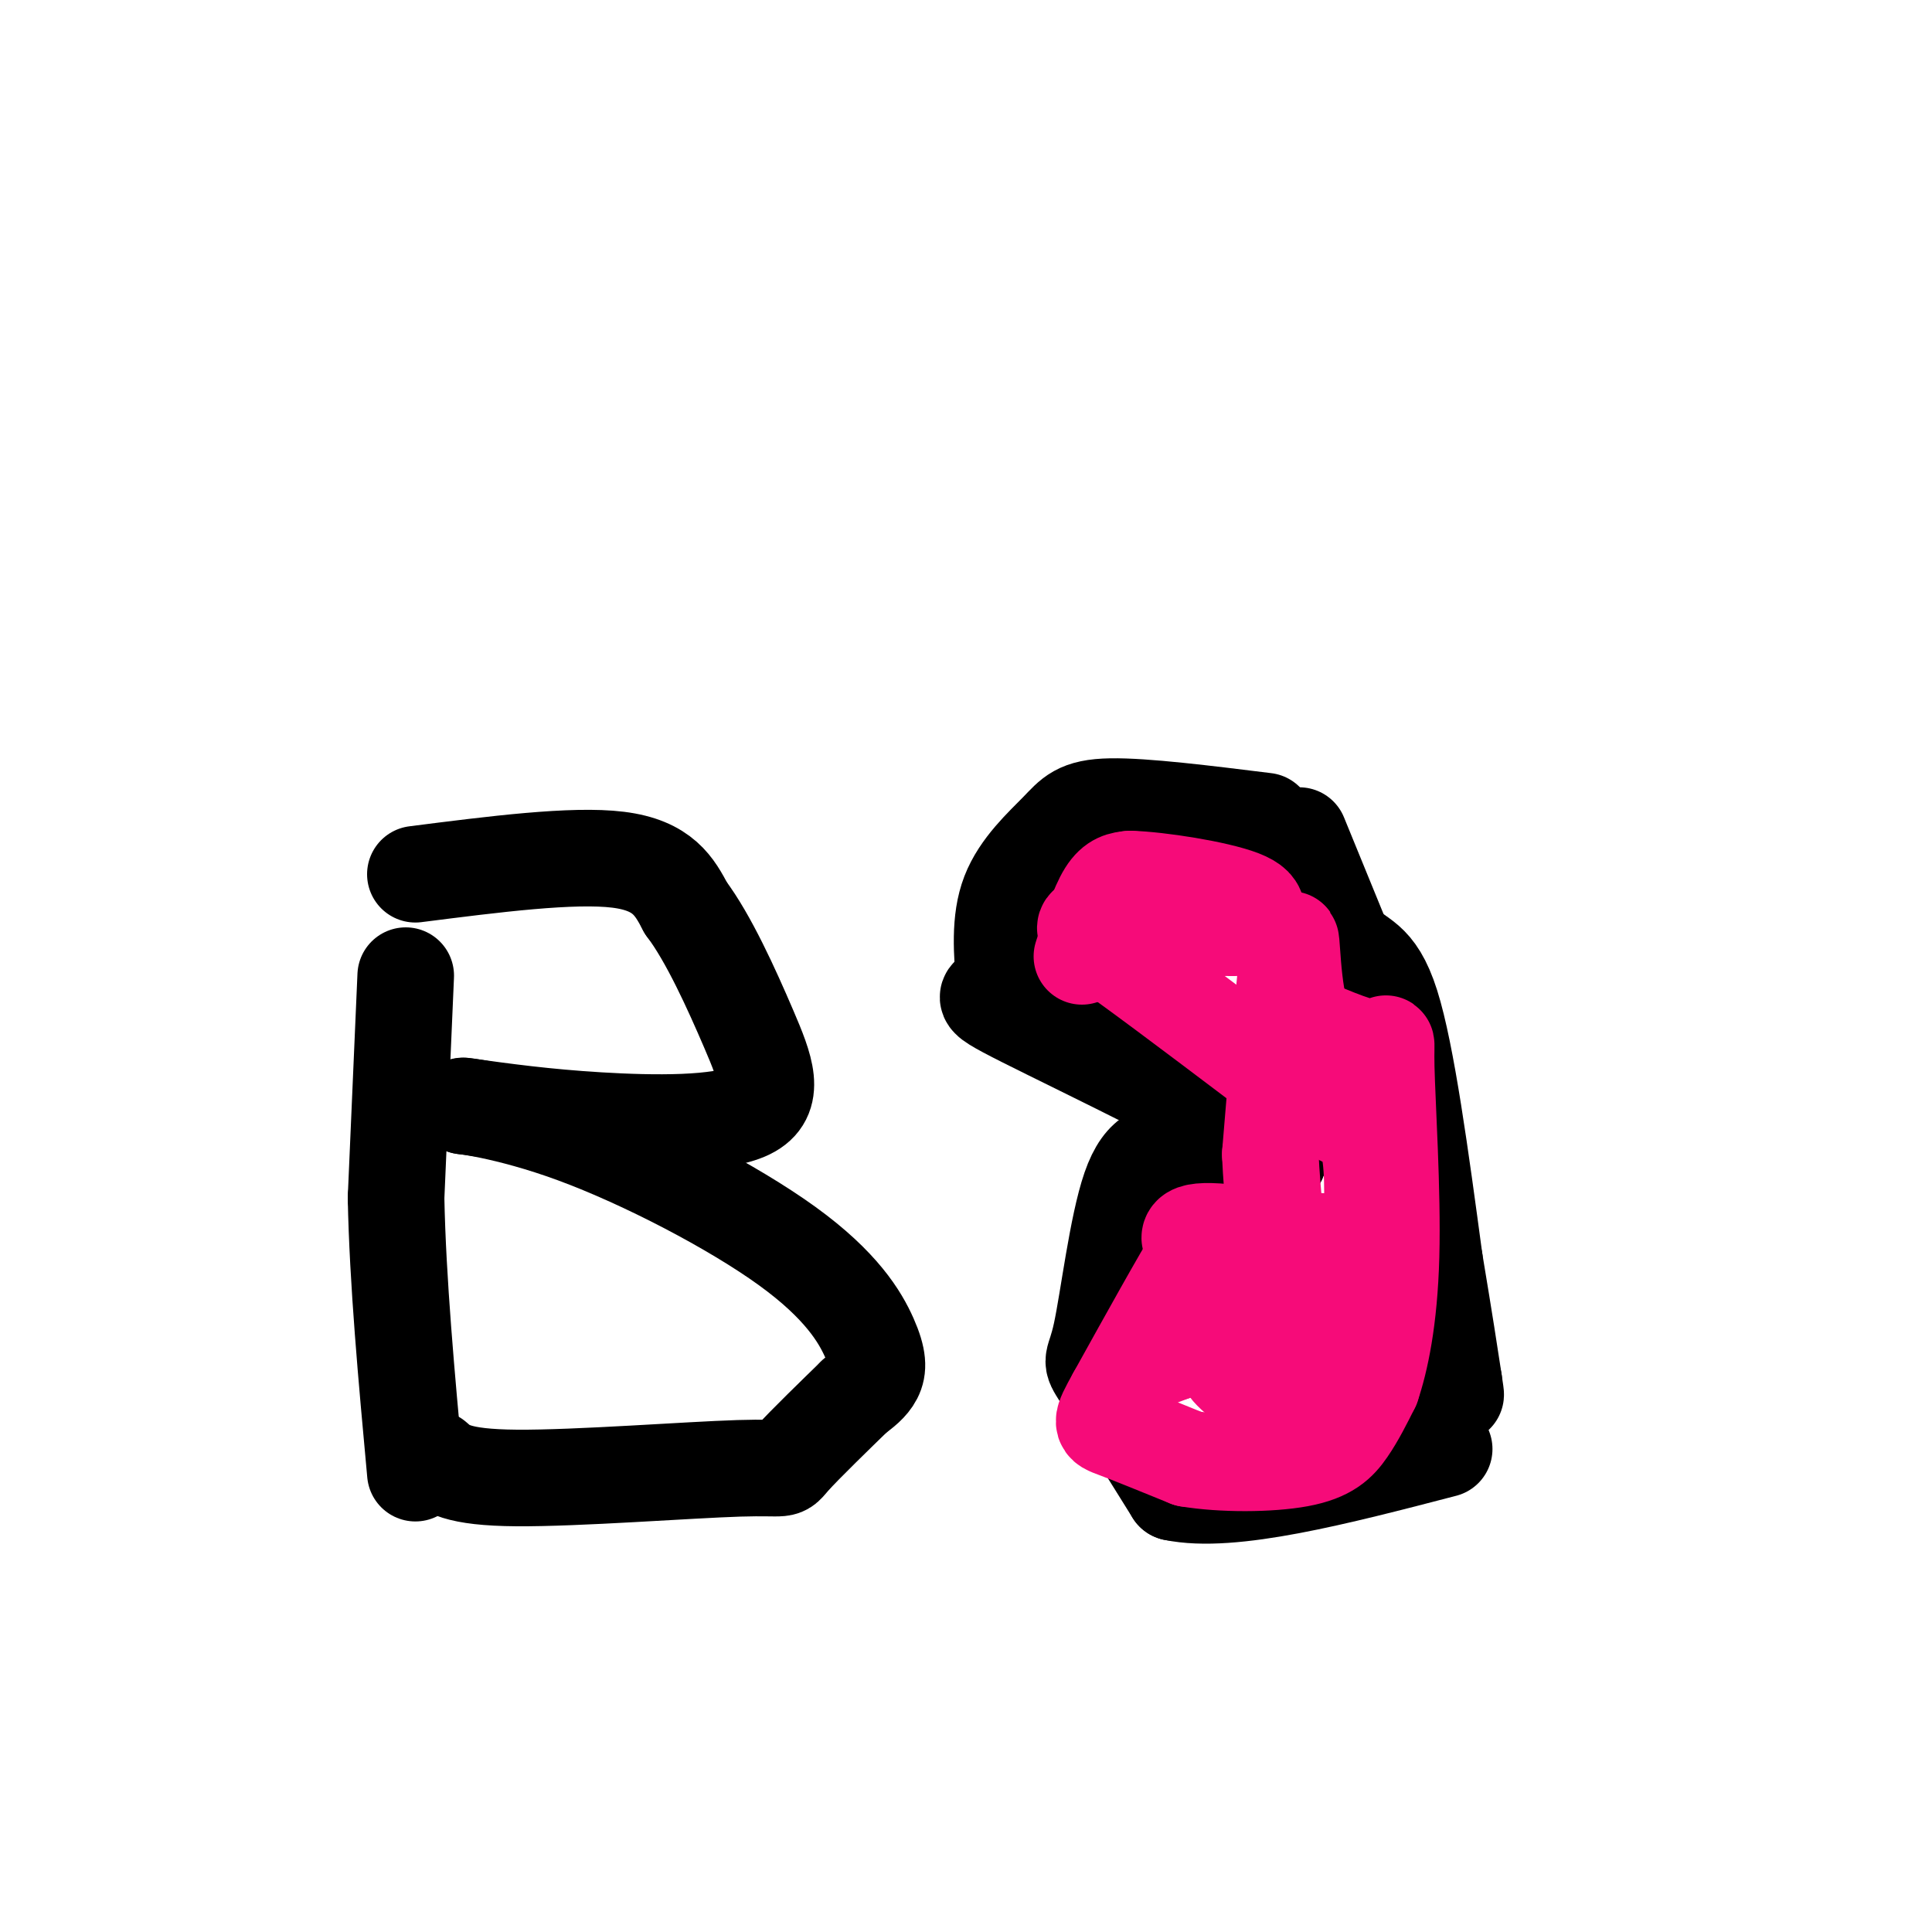 <svg viewBox='0 0 400 400' version='1.1' xmlns='http://www.w3.org/2000/svg' xmlns:xlink='http://www.w3.org/1999/xlink'><g fill='none' stroke='#000000' stroke-width='20' stroke-linecap='round' stroke-linejoin='round'><path d='M86,181c16.333,-2.083 32.667,-4.167 42,-3c9.333,1.167 11.667,5.583 14,10'/><path d='M142,188c4.705,6.220 9.467,16.770 13,25c3.533,8.230 5.836,14.139 0,17c-5.836,2.861 -19.810,2.675 -31,2c-11.190,-0.675 -19.595,-1.837 -28,-3'/><path d='M96,229c-1.524,-0.223 8.666,0.719 23,6c14.334,5.281 32.811,14.900 44,23c11.189,8.100 15.089,14.681 17,19c1.911,4.319 1.832,6.377 1,8c-0.832,1.623 -2.416,2.812 -4,4'/><path d='M177,289c-3.576,3.486 -10.515,10.203 -13,13c-2.485,2.797 -0.515,1.676 -11,2c-10.485,0.324 -33.424,2.093 -46,2c-12.576,-0.093 -14.788,-2.046 -17,-4'/><path d='M262,170c-12.571,-1.560 -25.143,-3.119 -32,-3c-6.857,0.119 -8.000,1.917 -11,5c-3.000,3.083 -7.857,7.452 -10,13c-2.143,5.548 -1.571,12.274 -1,19'/><path d='M208,204c-2.429,2.988 -8.000,0.958 4,7c12.000,6.042 41.571,20.155 50,26c8.429,5.845 -4.286,3.423 -17,1'/><path d='M245,238c-4.805,0.215 -8.319,0.254 -11,8c-2.681,7.746 -4.530,23.201 -6,30c-1.470,6.799 -2.563,4.943 0,9c2.563,4.057 8.781,14.029 15,24'/><path d='M243,309c11.833,2.500 33.917,-3.250 56,-9'/><path d='M269,173c0.000,0.000 9.000,22.000 9,22'/><path d='M278,195c3.222,3.956 6.778,2.844 10,13c3.222,10.156 6.111,31.578 9,53'/><path d='M297,261c2.167,13.000 3.083,19.000 4,25'/><path d='M301,286c0.667,4.333 0.333,2.667 0,1'/><path d='M84,202c0.000,0.000 -2.000,46.000 -2,46'/><path d='M82,248c0.333,17.167 2.167,37.083 4,57'/></g>
<g fill='none' stroke='#F60B79' stroke-width='20' stroke-linecap='round' stroke-linejoin='round'><path d='M224,198c1.667,-5.167 3.333,-10.333 5,-13c1.667,-2.667 3.333,-2.833 5,-3'/><path d='M234,182c5.844,0.156 17.956,2.044 23,4c5.044,1.956 3.022,3.978 1,6'/><path d='M258,192c-6.560,0.488 -23.458,-1.292 -30,-1c-6.542,0.292 -2.726,2.655 6,9c8.726,6.345 22.363,16.673 36,27'/><path d='M270,227c8.444,5.311 11.556,5.089 13,9c1.444,3.911 1.222,11.956 1,20'/><path d='M284,256c-6.778,2.711 -24.222,-0.511 -32,-1c-7.778,-0.489 -5.889,1.756 -4,4'/><path d='M248,259c-3.500,5.667 -10.250,17.833 -17,30'/><path d='M231,289c-3.311,5.956 -3.089,5.844 0,7c3.089,1.156 9.044,3.578 15,6'/><path d='M246,302c6.988,1.179 16.958,1.125 23,0c6.042,-1.125 8.155,-3.321 10,-6c1.845,-2.679 3.423,-5.839 5,-9'/><path d='M284,287c1.756,-5.191 3.646,-13.670 4,-27c0.354,-13.330 -0.828,-31.512 -1,-39c-0.172,-7.488 0.665,-4.282 -2,-4c-2.665,0.282 -8.833,-2.359 -15,-5'/><path d='M270,212c-2.822,-6.511 -2.378,-20.289 -3,-17c-0.622,3.289 -2.311,23.644 -4,44'/><path d='M263,239c0.738,16.964 4.583,37.375 3,45c-1.583,7.625 -8.595,2.464 -11,0c-2.405,-2.464 -0.202,-2.232 2,-2'/><path d='M257,282c2.500,-0.667 7.750,-1.333 13,-2'/><path d='M270,280c2.365,-1.955 1.778,-5.844 1,-8c-0.778,-2.156 -1.748,-2.581 -9,0c-7.252,2.581 -20.786,8.166 -25,10c-4.214,1.834 0.893,-0.083 6,-2'/><path d='M243,280c0.667,-0.833 -0.667,-1.917 -2,-3'/></g>
</svg>